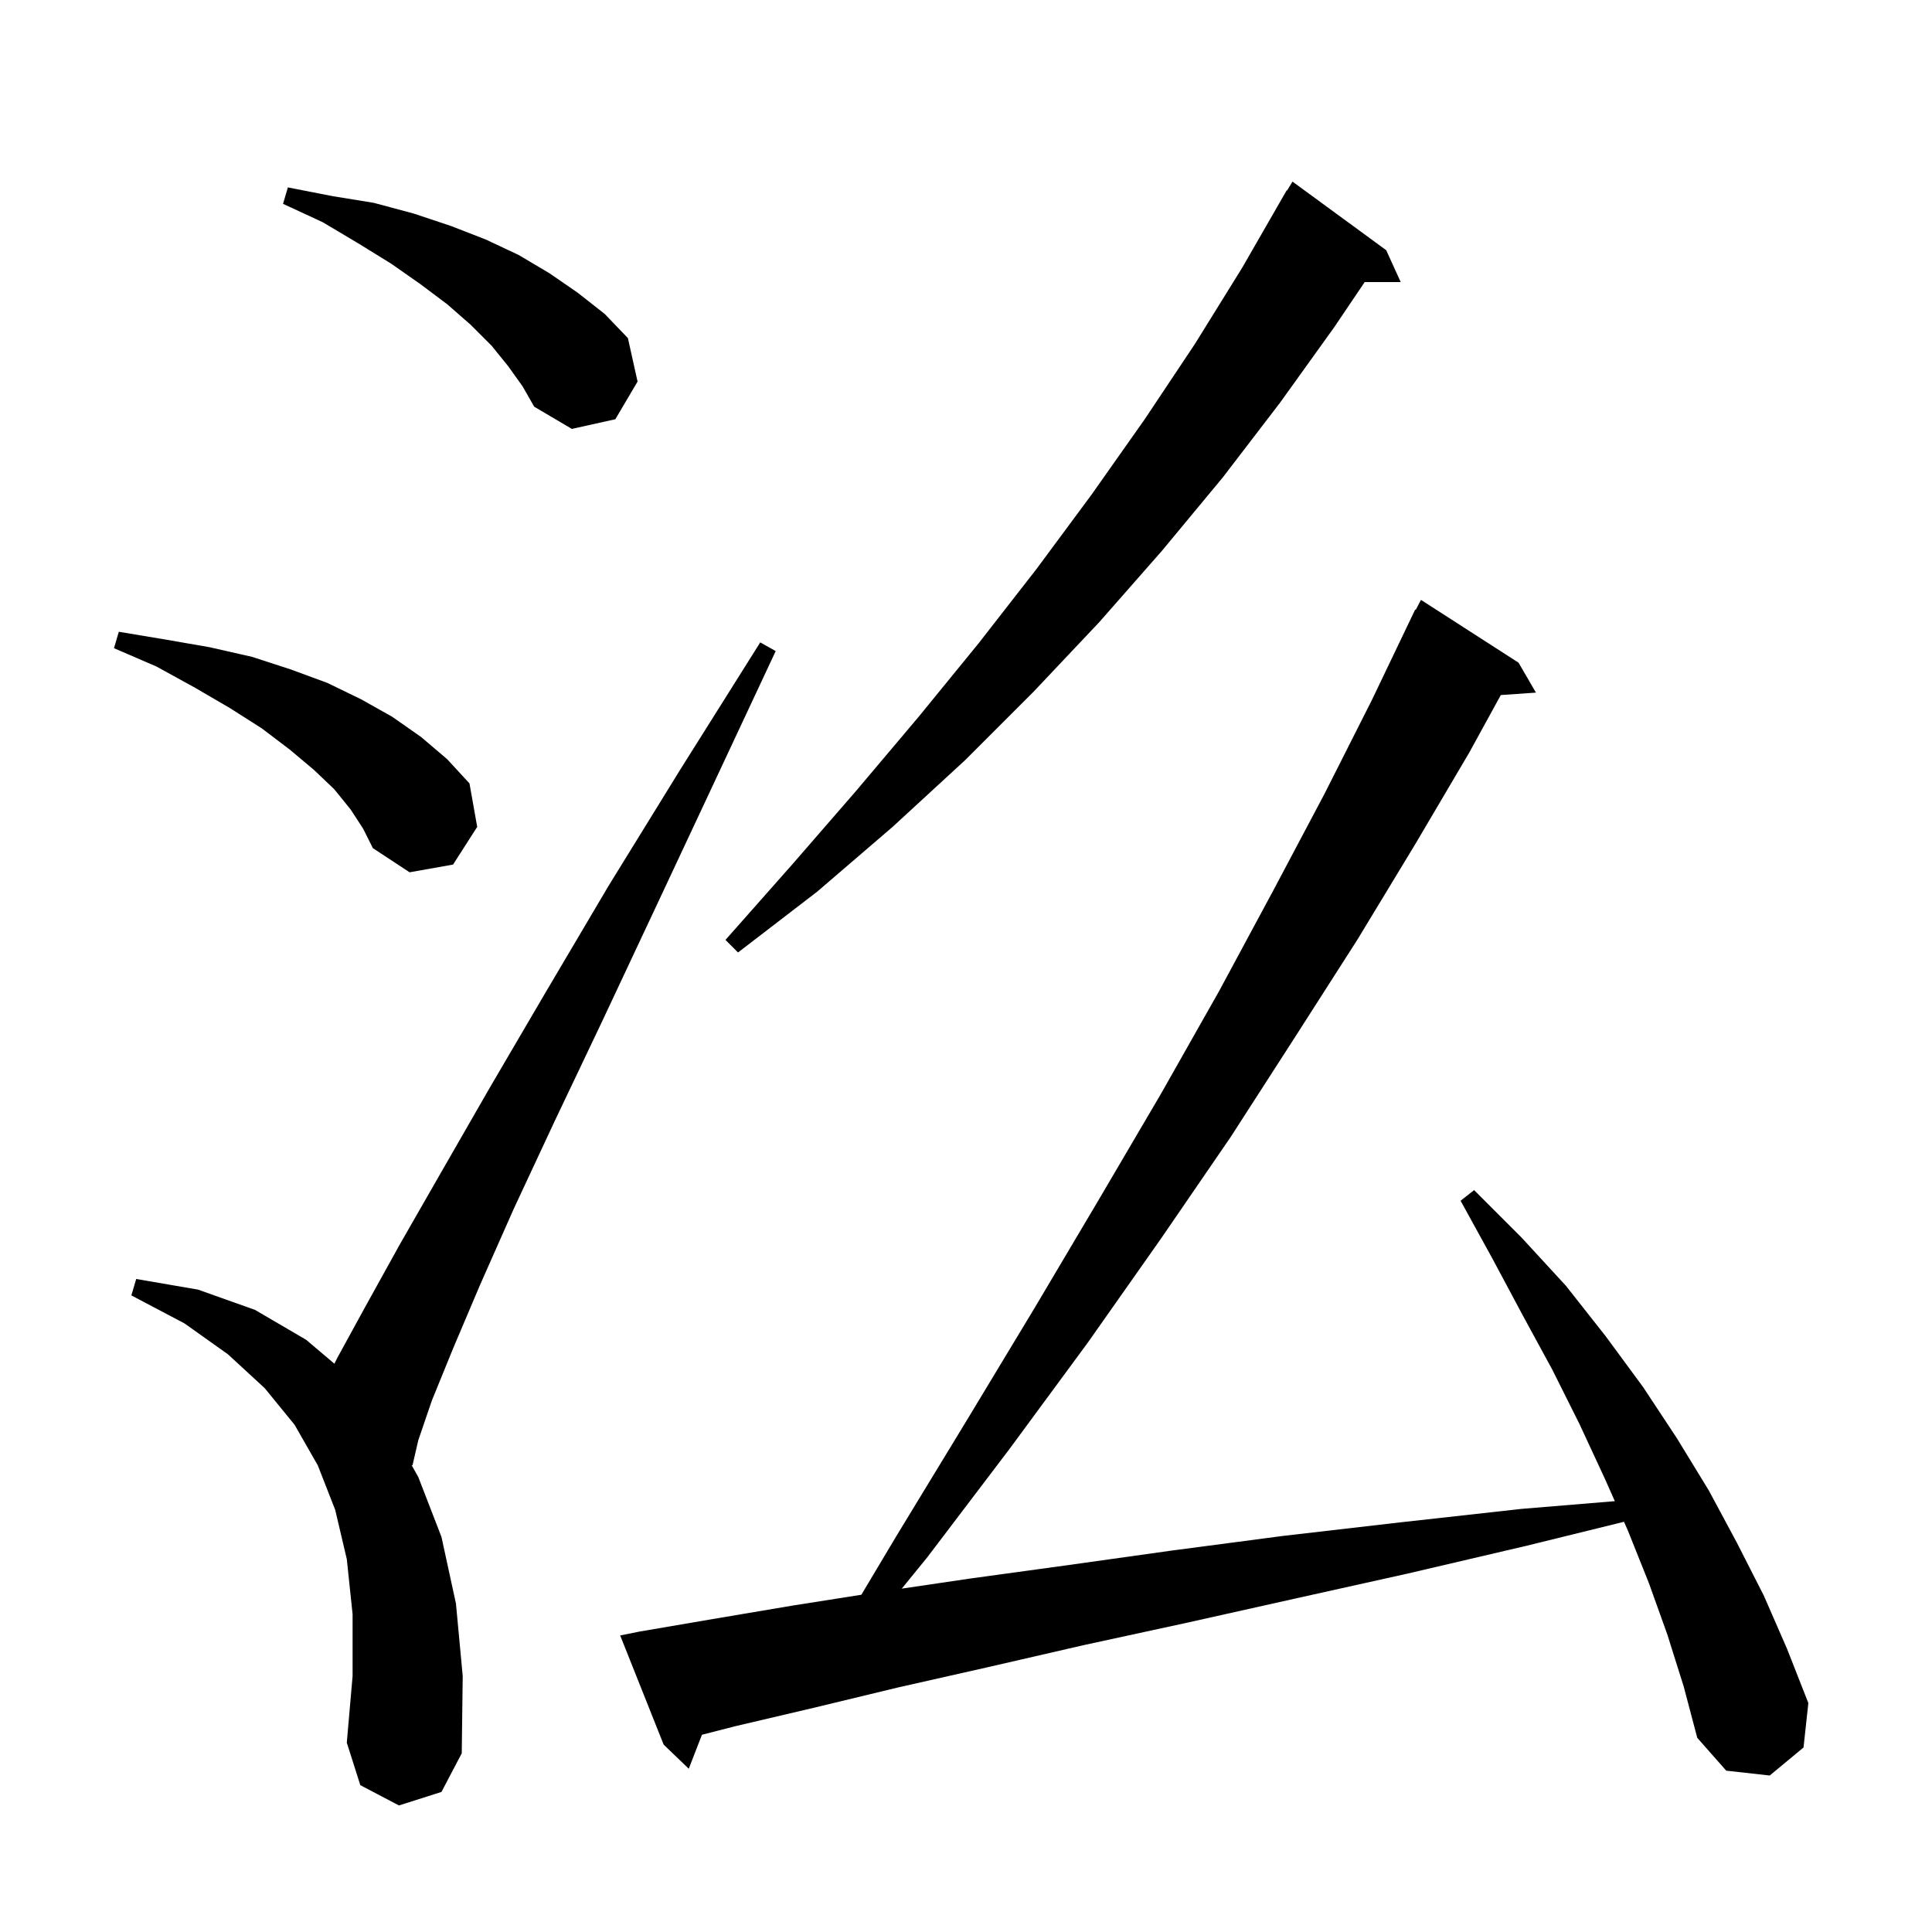<svg xmlns="http://www.w3.org/2000/svg" xmlns:xlink="http://www.w3.org/1999/xlink" version="1.1" baseProfile="full" viewBox="0 0 200 200" width="200" height="200"><g fill="currentColor"><path d="M 172.6 169.2 L 170.7 163.9 L 168.5 158.4 L 168.115 157.535 L 158.1 160.0 L 145.7 162.9 L 134.0 165.5 L 122.8 168.0 L 112.2 170.3 L 102.2 172.6 L 92.9 174.7 L 84.2 176.8 L 76.1 178.7 L 72.665 179.582 L 71.3 183.1 L 68.7 180.6 L 64.2 169.3 L 66.2 168.9 L 73.8 167.6 L 82.1 166.2 L 89.167 165.088 L 92.8 159.0 L 100.1 147.0 L 107.1 135.4 L 113.8 124.1 L 120.2 113.2 L 126.2 102.6 L 131.8 92.2 L 137.1 82.2 L 142.0 72.5 L 146.5 63.1 L 146.558 63.13 L 147.1 62.1 L 157.2 68.6 L 159.0 71.7 L 155.362 71.951 L 152.1 77.9 L 146.5 87.4 L 140.5 97.3 L 134.1 107.3 L 127.4 117.7 L 120.2 128.2 L 112.6 139.0 L 104.5 150.0 L 96.0 161.2 L 93.351 164.454 L 100.5 163.4 L 110.7 162.0 L 121.4 160.5 L 132.8 159.0 L 144.9 157.6 L 157.5 156.2 L 167.167 155.4 L 166.1 153.0 L 163.5 147.4 L 160.7 141.8 L 157.6 136.1 L 154.5 130.3 L 151.2 124.3 L 152.6 123.2 L 157.5 128.1 L 162.1 133.1 L 166.2 138.3 L 170.1 143.6 L 173.6 148.9 L 176.9 154.3 L 179.8 159.7 L 182.6 165.2 L 185.0 170.7 L 187.2 176.3 L 186.7 180.9 L 183.2 183.8 L 178.7 183.3 L 175.7 179.9 L 174.3 174.6 Z M 41.3 186.9 L 37.3 184.8 L 35.9 180.4 L 36.5 173.5 L 36.5 167.1 L 35.9 161.4 L 34.7 156.3 L 32.9 151.7 L 30.5 147.5 L 27.4 143.7 L 23.6 140.2 L 19.1 137.0 L 13.6 134.1 L 14.1 132.4 L 20.5 133.5 L 26.4 135.6 L 31.7 138.7 L 34.615 141.171 L 34.9 140.6 L 37.8 135.3 L 41.4 128.8 L 45.7 121.3 L 50.7 112.6 L 56.5 102.7 L 63.0 91.7 L 70.4 79.7 L 78.7 66.5 L 80.3 67.4 L 73.7 81.5 L 67.7 94.3 L 62.3 105.8 L 57.4 116.1 L 53.2 125.1 L 49.7 133.0 L 46.9 139.6 L 44.7 145.0 L 43.3 149.1 L 42.7 151.7 L 42.608 151.672 L 43.3 152.9 L 45.7 159.1 L 47.2 166.0 L 47.9 173.5 L 47.8 181.5 L 45.7 185.5 Z M 143.5 25.9 L 145.0 29.2 L 141.273 29.2 L 138.1 33.9 L 132.5 41.7 L 126.6 49.4 L 120.3 57.0 L 113.8 64.4 L 107.0 71.6 L 99.9 78.7 L 92.4 85.6 L 84.6 92.3 L 76.4 98.6 L 75.1 97.3 L 82.0 89.5 L 88.6 81.9 L 95.1 74.2 L 101.3 66.6 L 107.3 58.9 L 113.0 51.2 L 118.5 43.4 L 123.7 35.6 L 128.6 27.7 L 133.2 19.7 L 133.237 19.722 L 133.8 18.8 Z M 36.3 83.8 L 34.6 81.7 L 32.5 79.7 L 30.0 77.6 L 27.1 75.4 L 23.8 73.3 L 20.2 71.2 L 16.2 69.0 L 11.8 67.1 L 12.3 65.4 L 17.1 66.2 L 21.7 67.0 L 26.1 68.0 L 30.1 69.3 L 33.9 70.7 L 37.4 72.4 L 40.6 74.2 L 43.6 76.3 L 46.3 78.6 L 48.6 81.1 L 49.4 85.6 L 46.9 89.5 L 42.4 90.3 L 38.6 87.8 L 37.6 85.8 Z M 52.6 37.9 L 50.9 35.8 L 48.7 33.6 L 46.3 31.5 L 43.5 29.4 L 40.5 27.3 L 37.1 25.2 L 33.4 23.0 L 29.3 21.1 L 29.8 19.4 L 34.4 20.3 L 38.7 21.0 L 42.8 22.1 L 46.7 23.4 L 50.3 24.8 L 53.7 26.4 L 56.9 28.3 L 59.8 30.3 L 62.6 32.5 L 65.0 35.0 L 66.0 39.5 L 63.7 43.4 L 59.2 44.4 L 55.3 42.1 L 54.1 40.0 Z "/></g></svg>